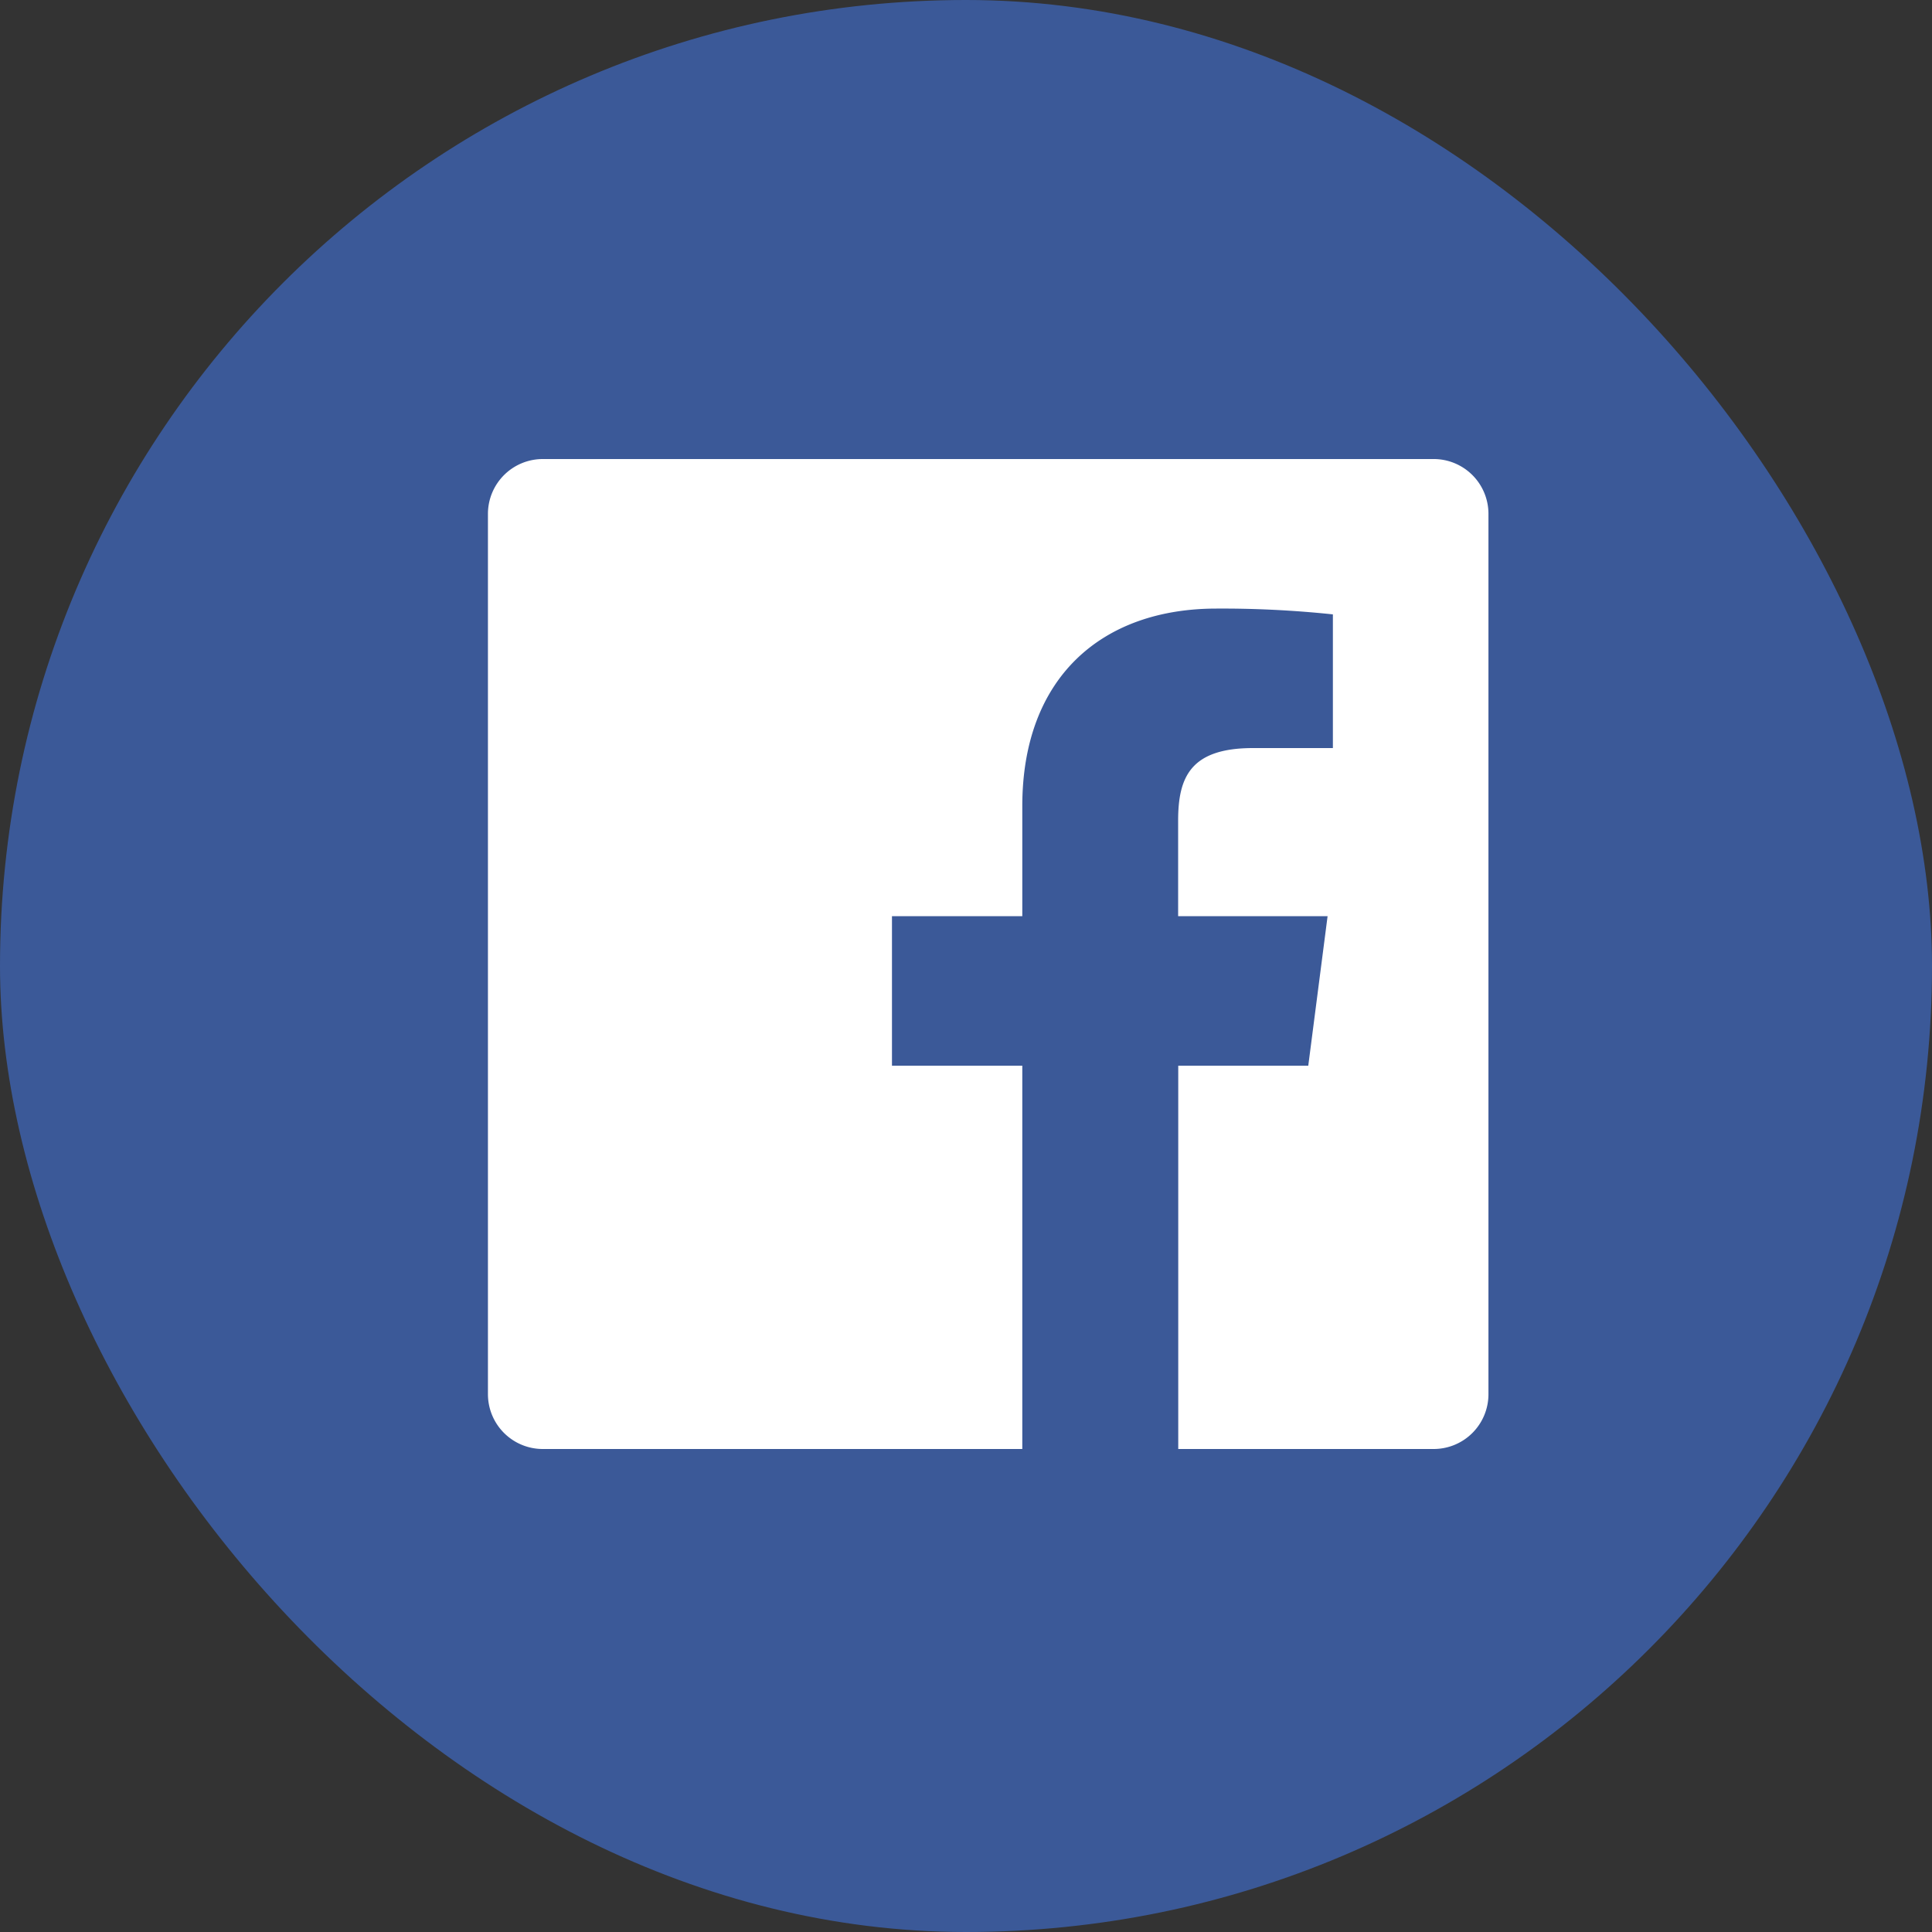 <svg id="share_fb.svg" xmlns="http://www.w3.org/2000/svg" width="50" height="50" viewBox="0 0 50 50">
  <rect x="0" y="0" width="50" height="50" fill="#333333" stroke="none"/>
  <defs>
    <style>
      .cls-1 {
        fill: #3b5998;
      }

      .cls-2 {
        fill: #fff;
        fill-rule: evenodd;
      }
    </style>
  </defs>
  <rect id="角丸長方形_4_のコピー_3" data-name="角丸長方形 4 のコピー 3" class="cls-1" width="50" height="50" rx="25" ry="25"/>
  <path id="シェイプ_2" data-name="シェイプ 2" class="cls-2" d="M614.144,1885.88H591.119a1.419,1.419,0,0,0-1.429,1.41v22.8a1.419,1.419,0,0,0,1.429,1.41h12.4v-9.92h-3.373v-3.87h3.373v-2.85c0-3.31,2.041-5.11,5.024-5.11a27.391,27.391,0,0,1,3.014.15v3.46h-2.069c-1.622,0-1.936.76-1.936,1.88v2.47h3.868l-0.5,3.87h-3.365v9.92h6.6a1.418,1.418,0,0,0,1.428-1.41v-22.8A1.418,1.418,0,0,0,614.144,1885.88Z" transform="translate(-577.062 -1874)"/>
</svg>
